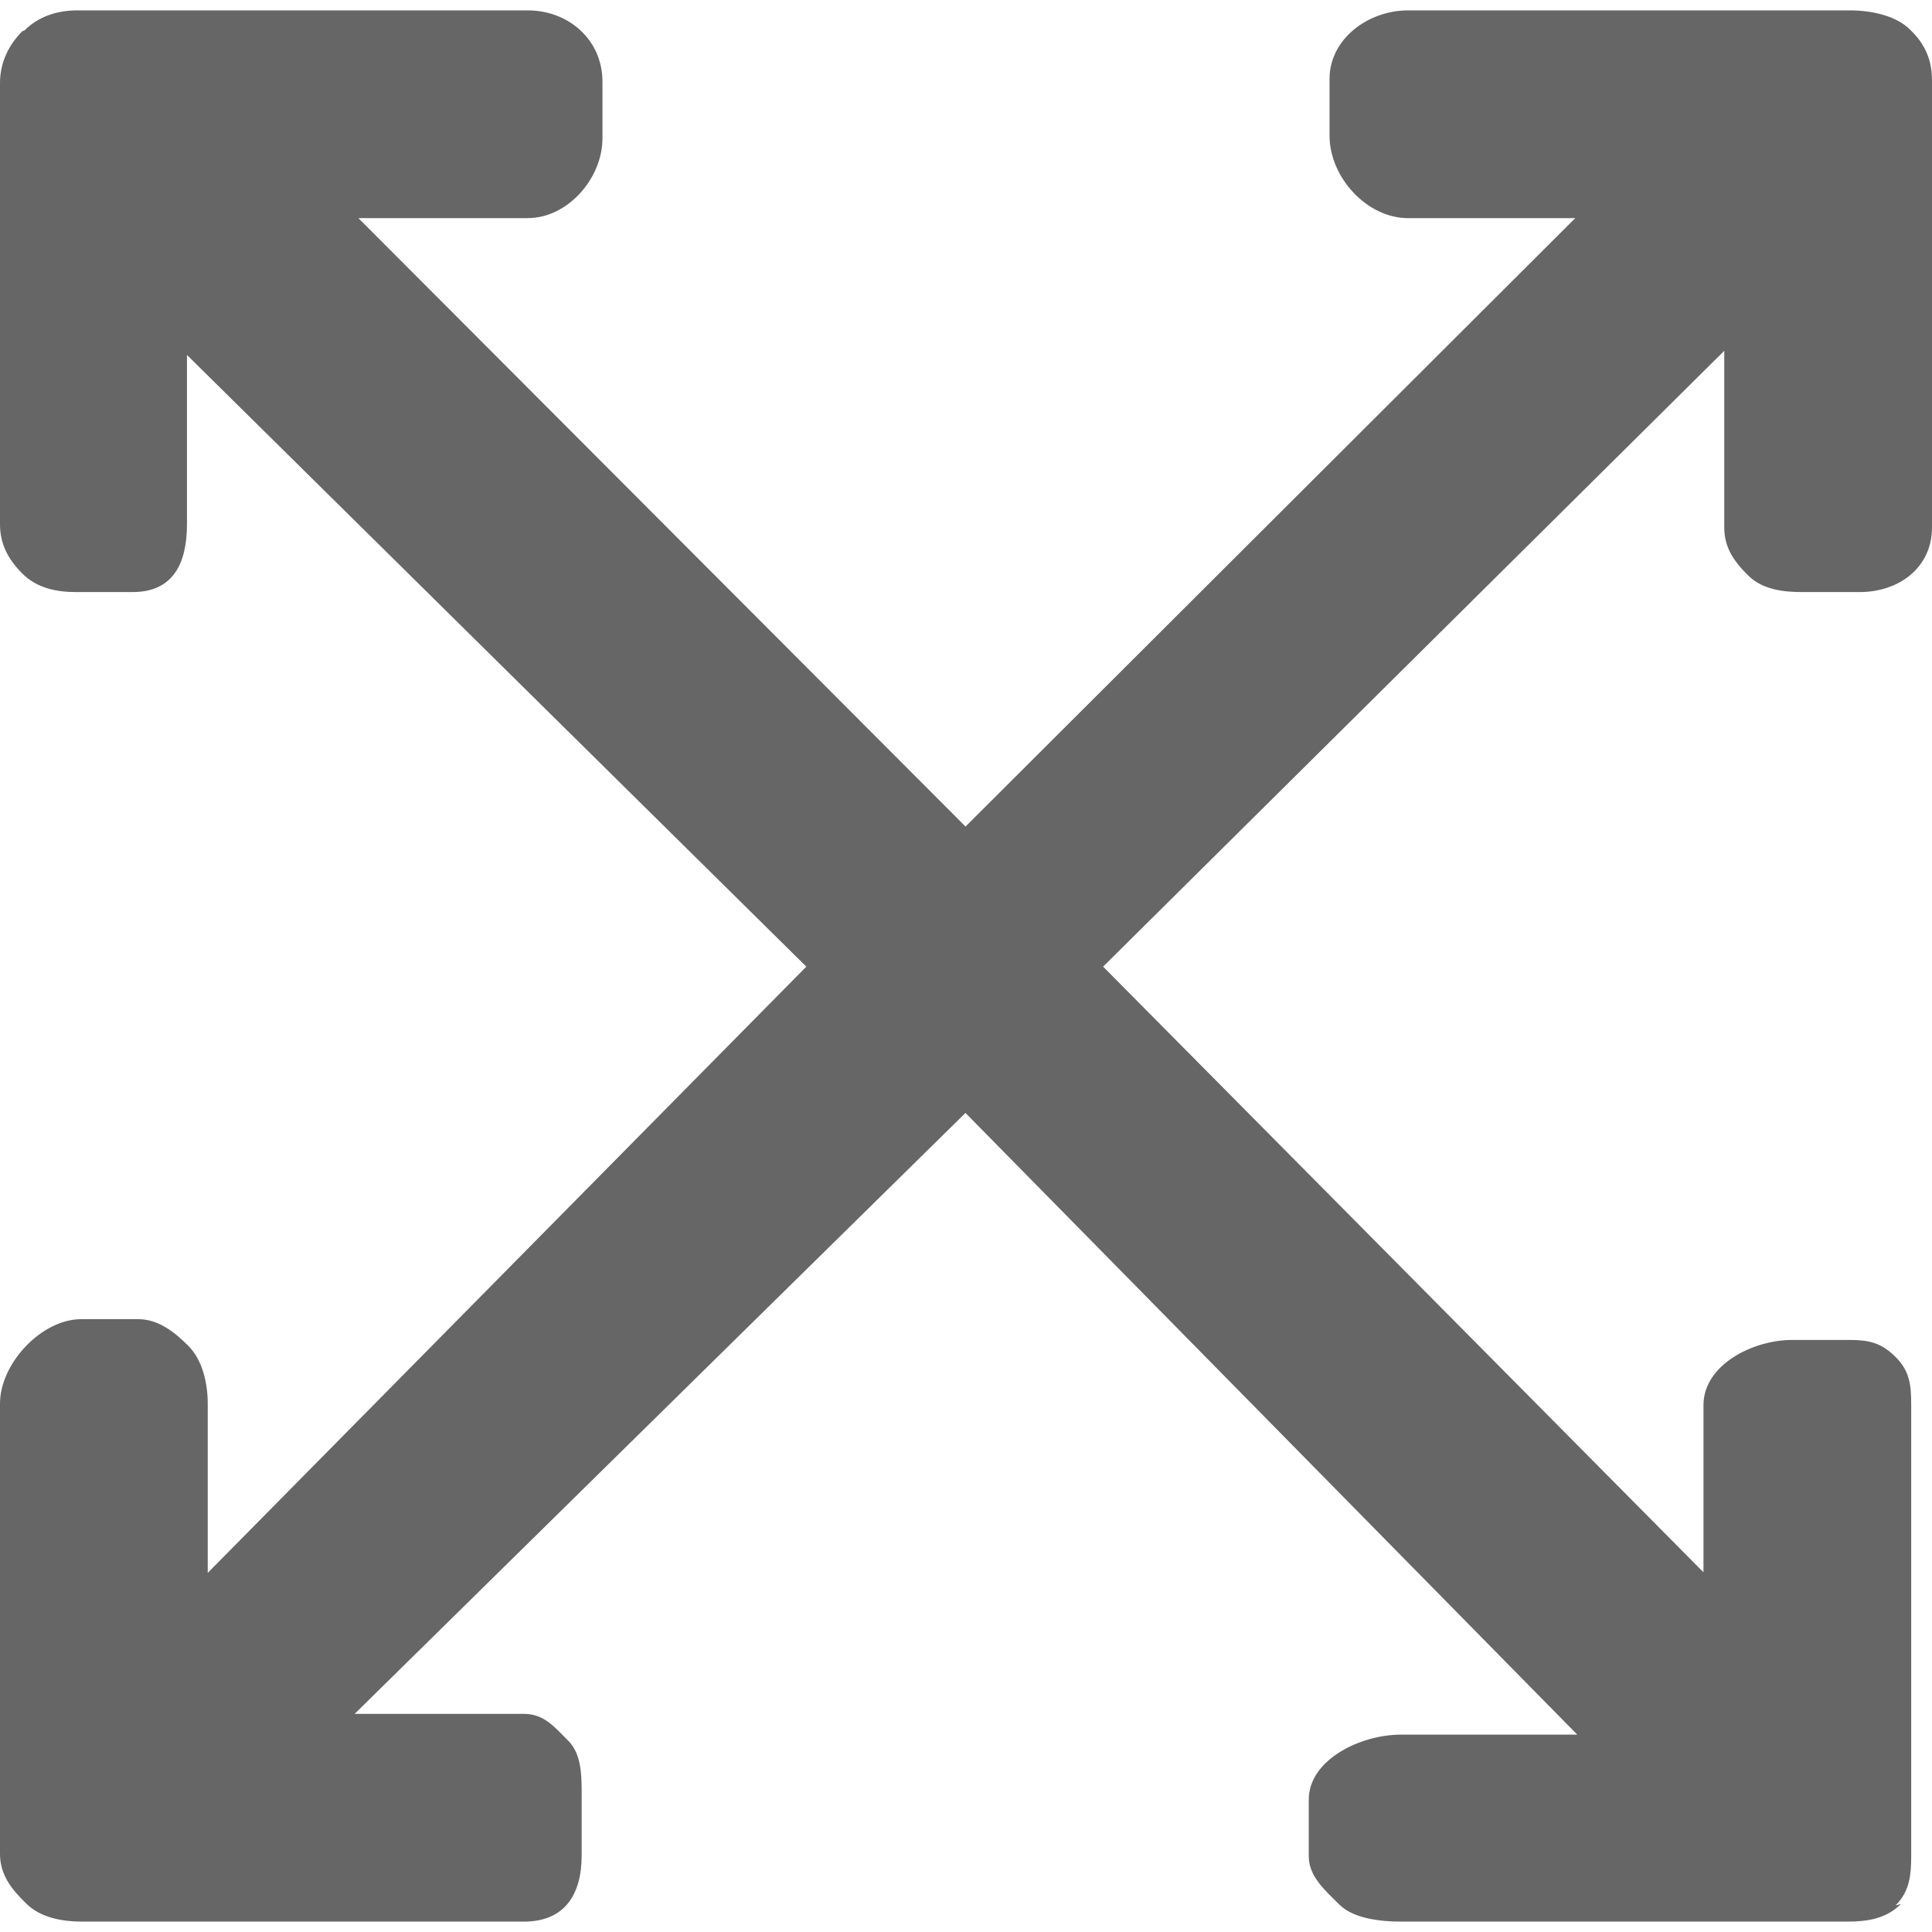 <?xml version="1.0" encoding="iso-8859-1"?>
<!-- Generator: Adobe Illustrator 19.0.0, SVG Export Plug-In . SVG Version: 6.00 Build 0)  -->
<svg version="1.1" id="Layer_1" xmlns="http://www.w3.org/2000/svg" xmlns:xlink="http://www.w3.org/1999/xlink" x="0px" y="0px"
	 viewBox="0 0 372 372" style="enable-background:new 0 0 372 372;" xml:space="preserve" >
<g>
	<g >
		<path fill="#666" d="M367.892,5.82C365.132,2.952,360.168,2,356.244,2H356h-84.896C263.416,2,256,7.5,256,15.188v10.956
			C256,34.092,263.148,42,271.104,42h32.208L185.908,159.148L69.012,42h32.6C109.3,42,116,34.344,116,26.652V15.704
			C116,7.744,109.564,2,101.612,2h-86.74C11.048,2,7.436,3.14,4.7,5.872l-0.384,0.12C1.584,8.728,0,12.156,0,15.98v84.96
			c0,3.84,1.584,6.78,4.316,9.512C7.048,113.184,10.752,114,14.592,114H25.54c7.696,0,10.46-5.372,10.46-13.06V68.344
			l119.256,117.78L40,302.852v-32.6c0-3.844-0.992-8.376-3.72-11.1C33.548,256.416,30.444,254,26.6,254H15.648
			C7.96,254,0,262.572,0,270.248v86.744c0,3.928,2.188,6.76,4.944,9.416C7.708,369.272,12,370,15.928,370h84.956
			c7.692,0,11.112-5.044,11.112-12.732v-10.952c0-3.84,0.156-8.412-2.572-11.136c-2.736-2.736-4.704-5.18-8.544-5.18H68.284
			L185.9,214.292L303.7,334h-34.016c-7.688,0-17.684,4.812-17.684,12.5v10.952c0,3.84,3.132,6.52,5.864,9.252
			c2.728,2.728,7.98,3.292,11.82,3.292h86.088c3.824,0,7.432-0.568,10.256-3.388c0.008-0.024-1.064,0.292-1.04,0.268
			c2.744-2.744,3.008-5.884,3.008-9.708V270.54c0-3.844-0.264-6.516-2.992-9.244c-2.732-2.744-5.116-3.296-8.956-3.296h-10.952
			c-7.684,0-17.096,4.852-17.096,12.54v32.204l-115.6-116.62L332,67.548v34.016c0,3.836,1.824,6.468,4.552,9.196
			c2.736,2.732,6.672,3.244,10.512,3.244h10.956c7.688,0,13.98-4.756,13.98-12.436v-86.1C372,11.54,370.644,8.476,367.892,5.82z" />
	</g>
</g>
<g>
</g>
<g>
</g>
<g>
</g>
<g>
</g>
<g>
</g>
<g>
</g>
<g>
</g>
<g>
</g>
<g>
</g>
<g>
</g>
<g>
</g>
<g>
</g>
<g>
</g>
<g>
</g>
<g>
</g>
</svg>
